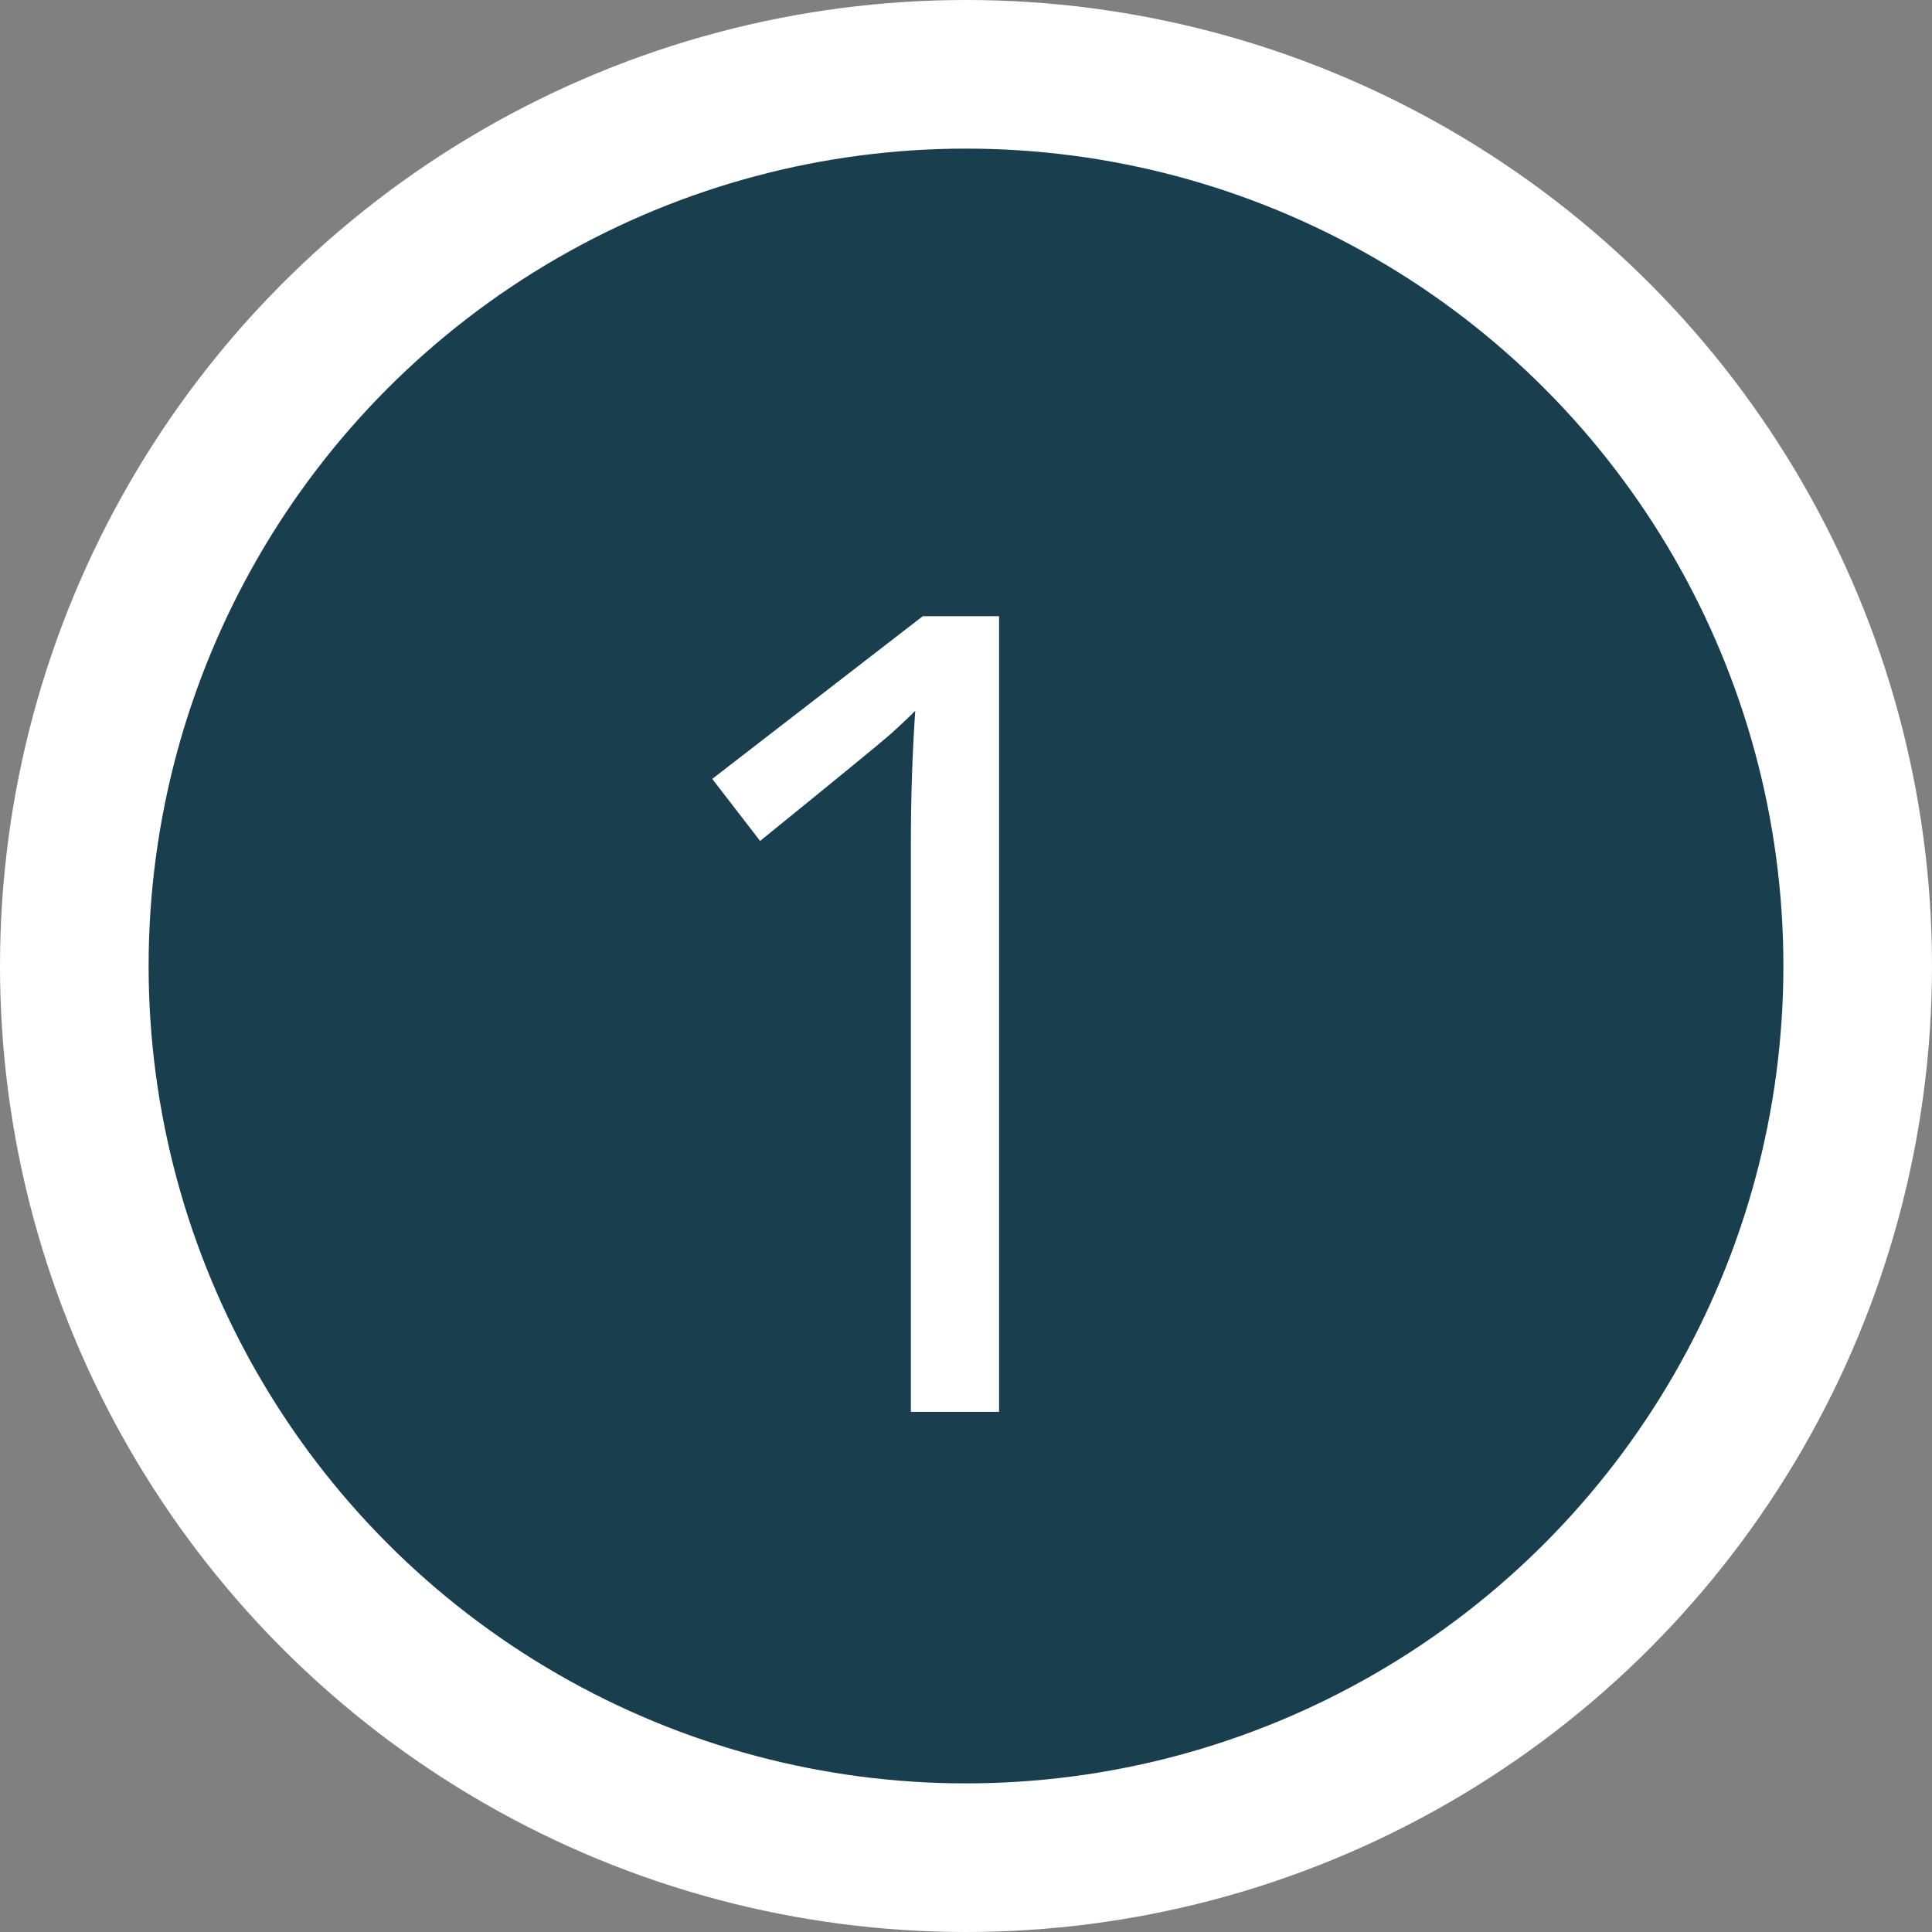 <svg xmlns="http://www.w3.org/2000/svg" width="26" height="26" viewBox="0 0 26 26" fill="none"><rect x="0" y="0" width="26" height="26" fill="#808080" stroke="none"/><circle cx="13" cy="13" r="12" fill="#193F4F" stroke="white" stroke-width="2"></circle><path d="M13.445 19H12.258V11.368C12.258 10.733 12.278 10.133 12.317 9.566C12.214 9.669 12.1 9.776 11.973 9.889C11.846 10.001 11.265 10.477 10.229 11.317L9.585 10.482L12.419 8.292H13.445V19Z" fill="white"></path></svg>